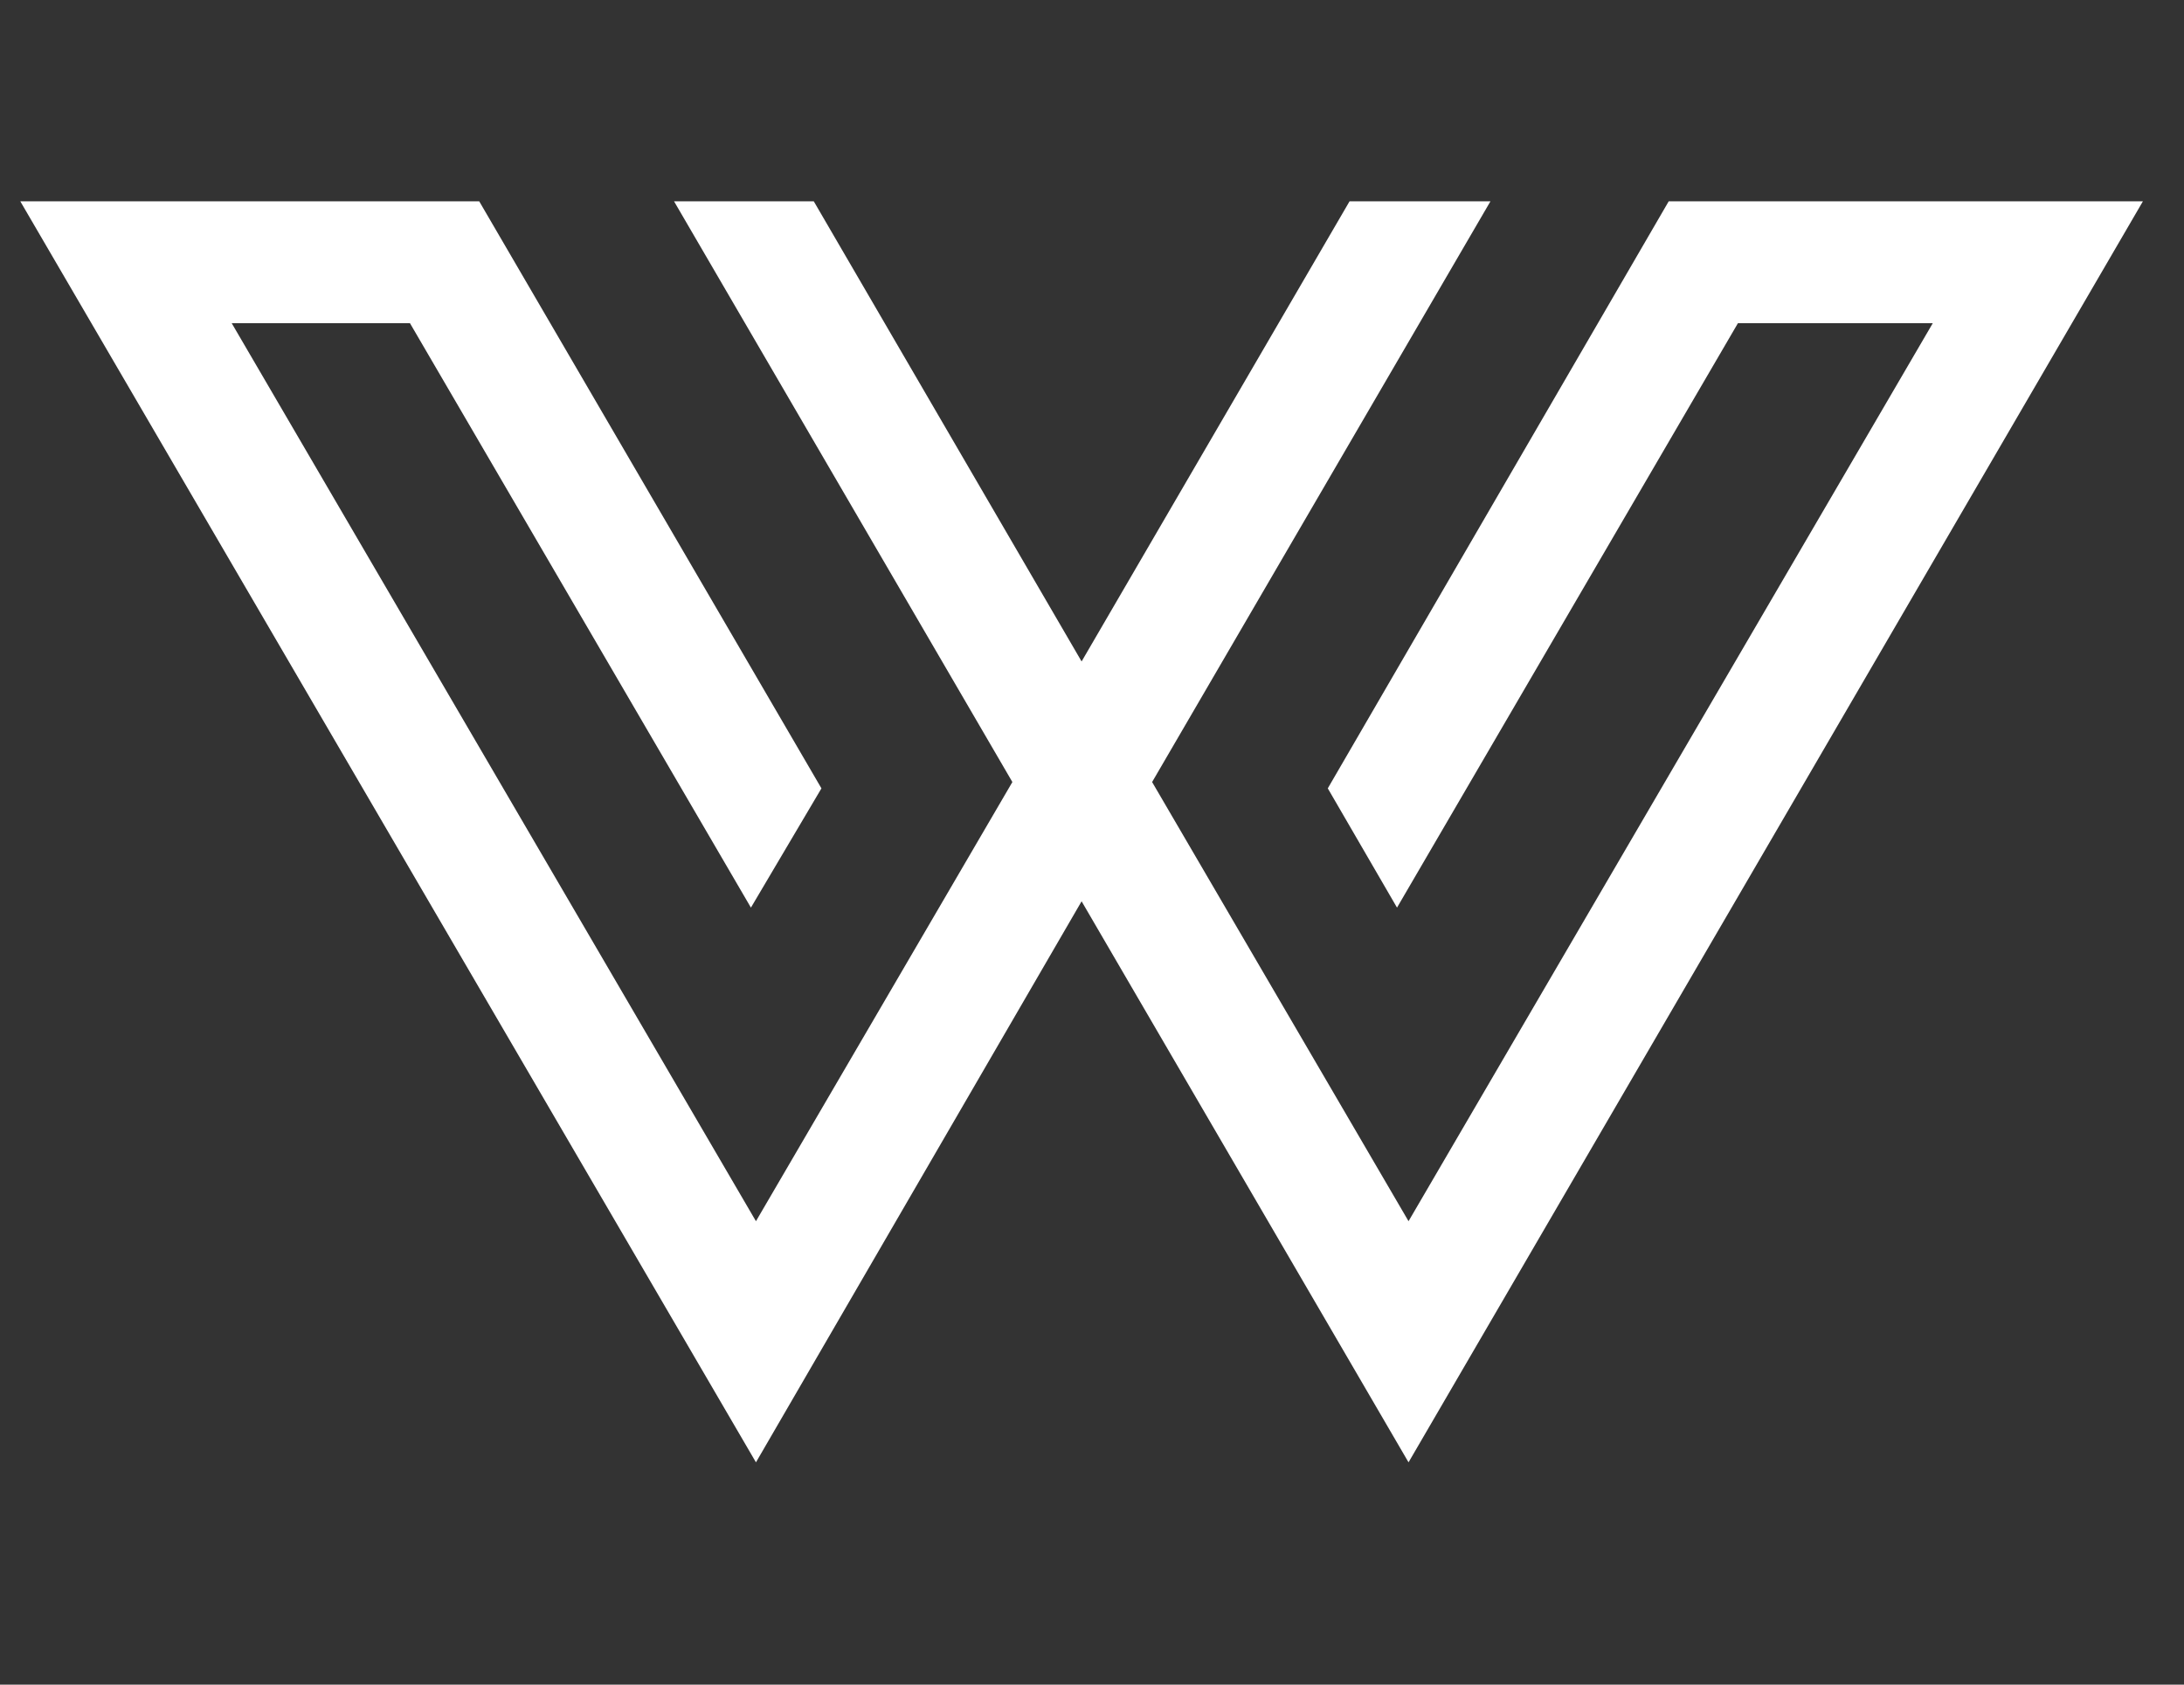 <svg xmlns="http://www.w3.org/2000/svg" xmlns:xlink="http://www.w3.org/1999/xlink" width="70" zoomAndPan="magnify" viewBox="0 0 52.5 40.5" height="54" preserveAspectRatio="xMidYMid meet" version="1.0"><rect x="0" y="0" width="52.5" height="40.5" fill="#333333" stroke="none"/><defs><clipPath id="46a02bf8b0"><path d="M 0.5 4.84 L 51.594 4.84 L 51.594 35.215 L 0.5 35.215 Z M 0.5 4.84 " clip-rule="nonzero"/></clipPath></defs><g clip-path="url(#46a02bf8b0)"><path fill="#ffffff" d="M 0.488 4.84 L 18.172 35.156 L 26 21.668 L 33.859 35.156 L 51.512 4.84 L 40.113 4.84 L 31.918 18.953 L 33.582 21.82 L 41.777 7.77 L 46.461 7.77 L 33.859 29.359 L 27.695 18.801 L 35.828 4.84 L 32.441 4.84 L 26 15.902 L 19.562 4.84 L 16.203 4.84 L 24.336 18.801 L 18.172 29.359 L 5.57 7.77 L 9.855 7.77 L 18.051 21.82 L 19.746 18.953 L 11.52 4.84 Z M 0.488 4.84 " fill-opacity="1" fill-rule="nonzero"/></g></svg>